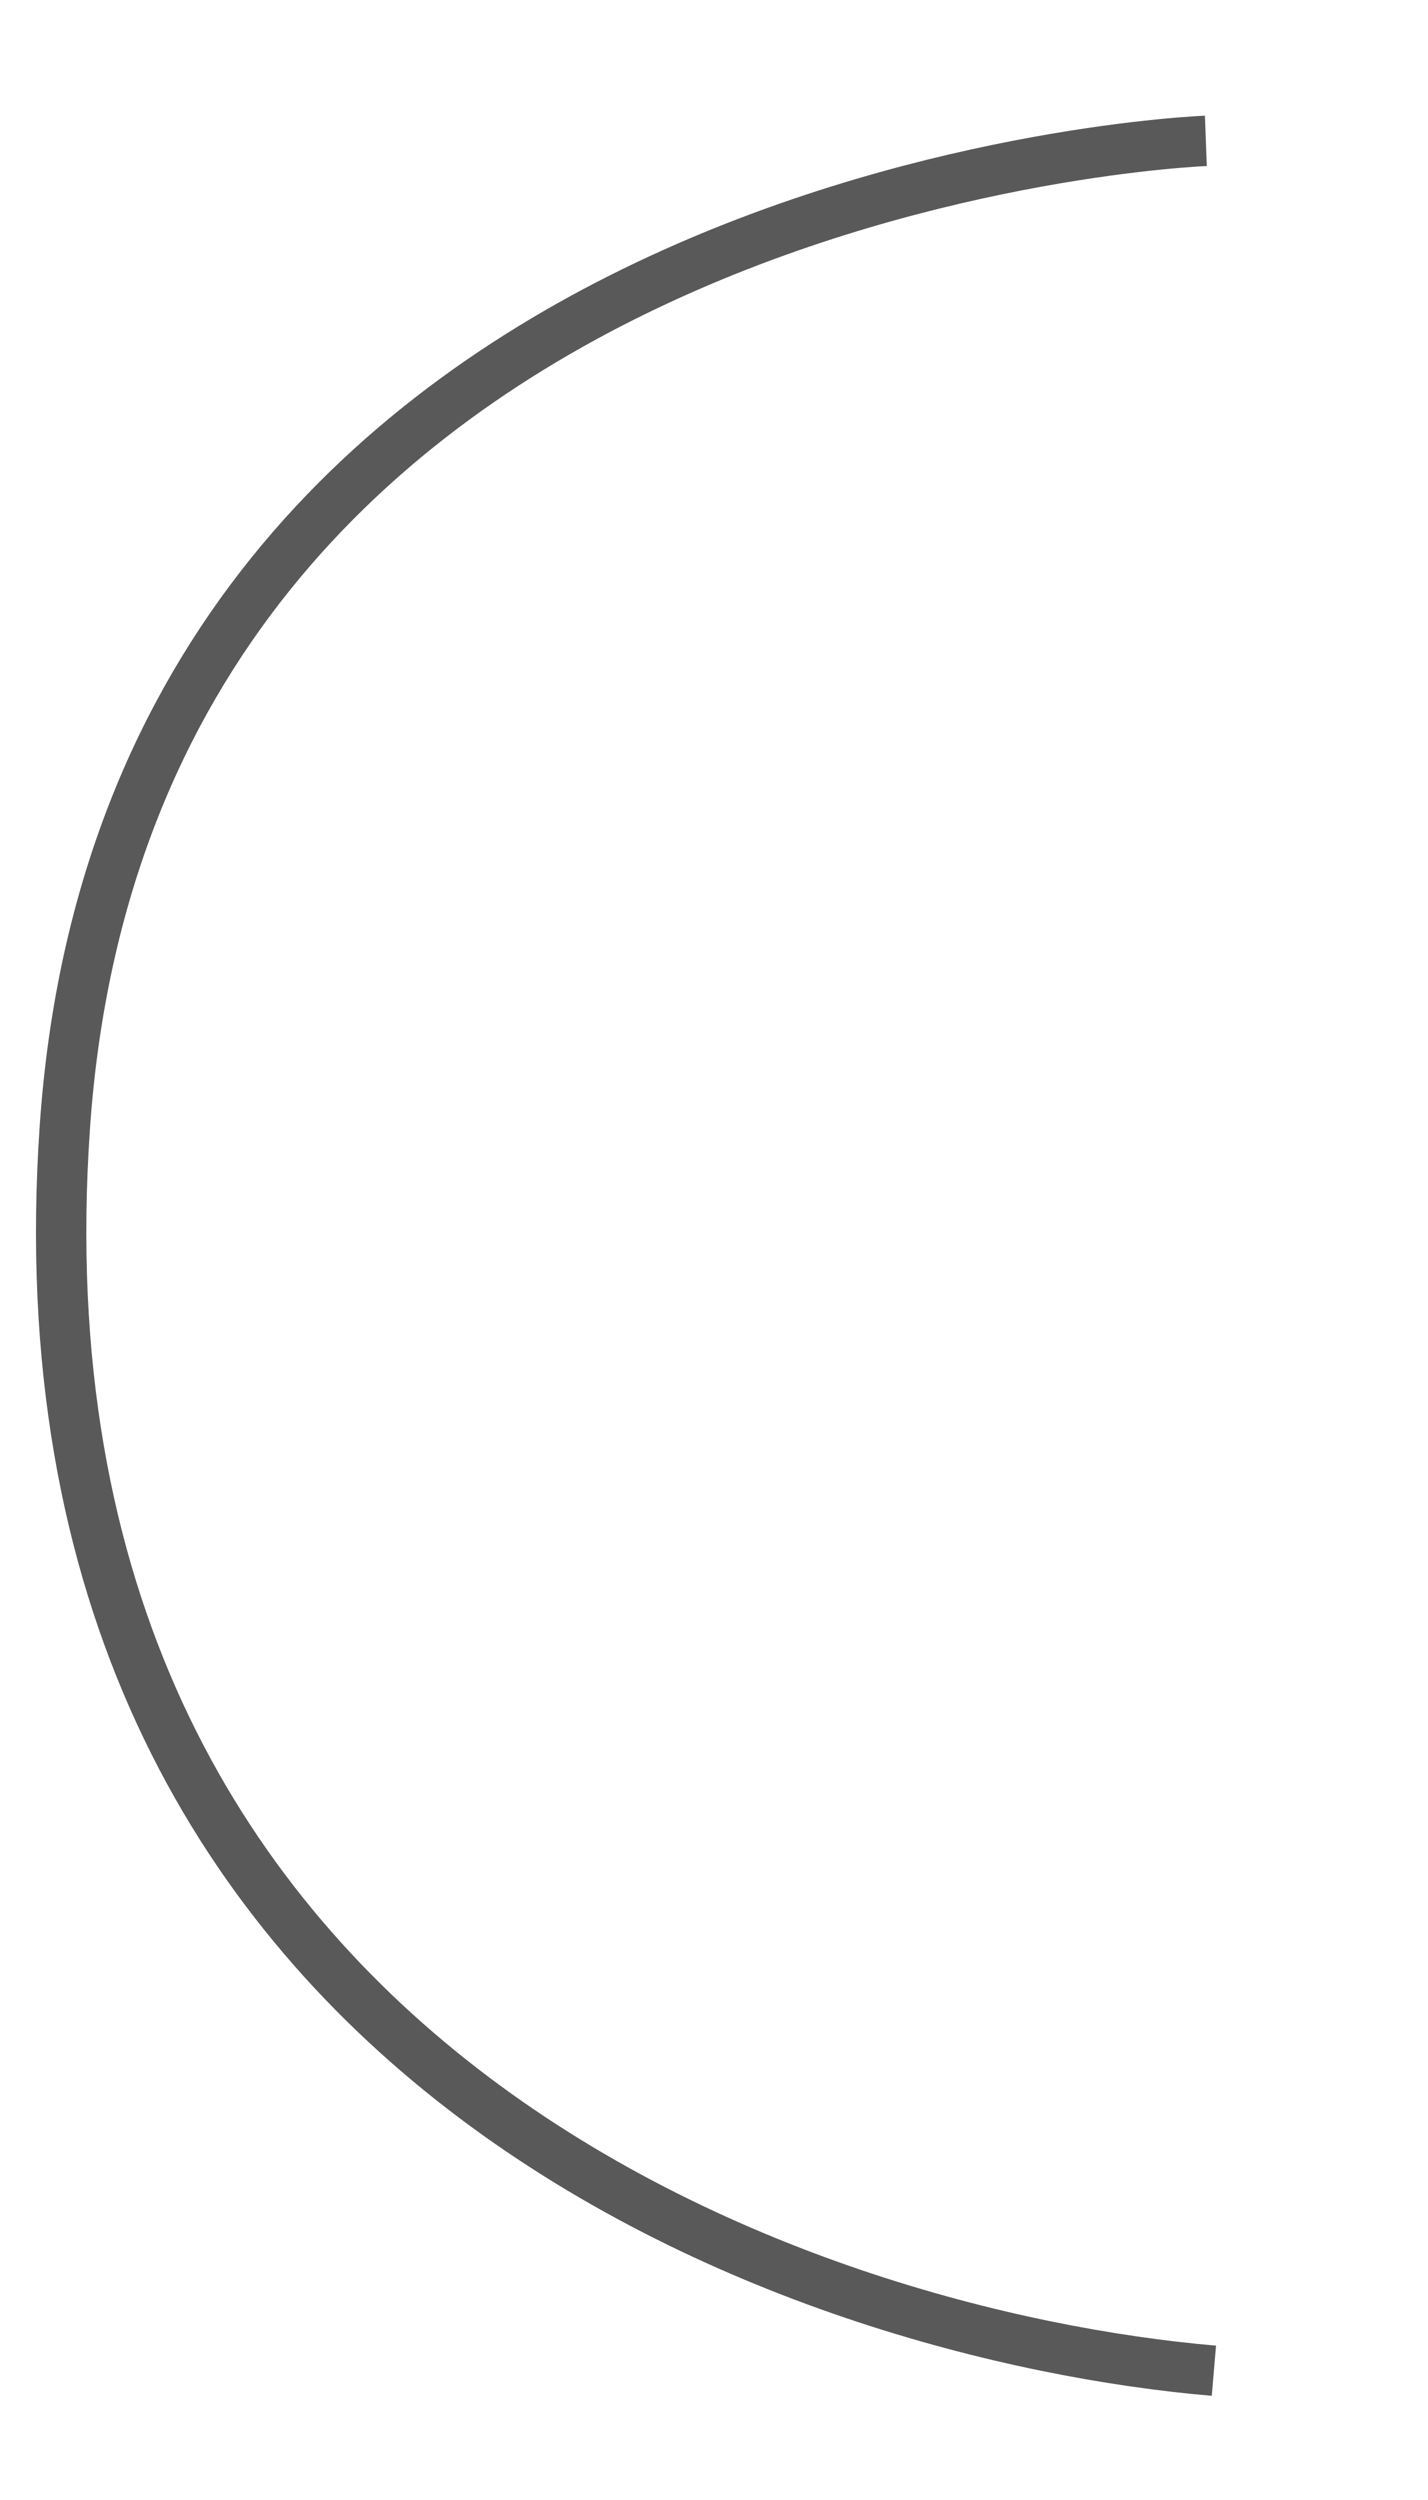 <?xml version="1.0" encoding="utf-8"?>
<!-- Generator: Adobe Illustrator 15.0.0, SVG Export Plug-In . SVG Version: 6.00 Build 0)  -->
<!DOCTYPE svg PUBLIC "-//W3C//DTD SVG 1.1//EN" "http://www.w3.org/Graphics/SVG/1.1/DTD/svg11.dtd">
<svg version="1.1" id="Layer_1" xmlns="http://www.w3.org/2000/svg" xmlns:xlink="http://www.w3.org/1999/xlink" x="0px" y="0px"
	 width="312px" height="545.884px" viewBox="-10.889 -9.116 312 545.884" enable-background="new -10.889 -9.116 312 545.884"
	 xml:space="preserve">
<path id="path1" fill="none" stroke="#595959" stroke-width="11" stroke-miterlimit="10" d="M252.577,21.641c0,0-235.049,8.779-249.298,215.355
	c-14.168,205.409,162.103,263.928,251.054,271.536"/>

<circle id="circle" display="none"  fill="#231F20" cx="252.273" cy="21.997" r="12.052"/>
<circle id="circle01" display="none" fill="#231F20" cx="252.273" cy="507.215" r="12.052"/>

</svg>
